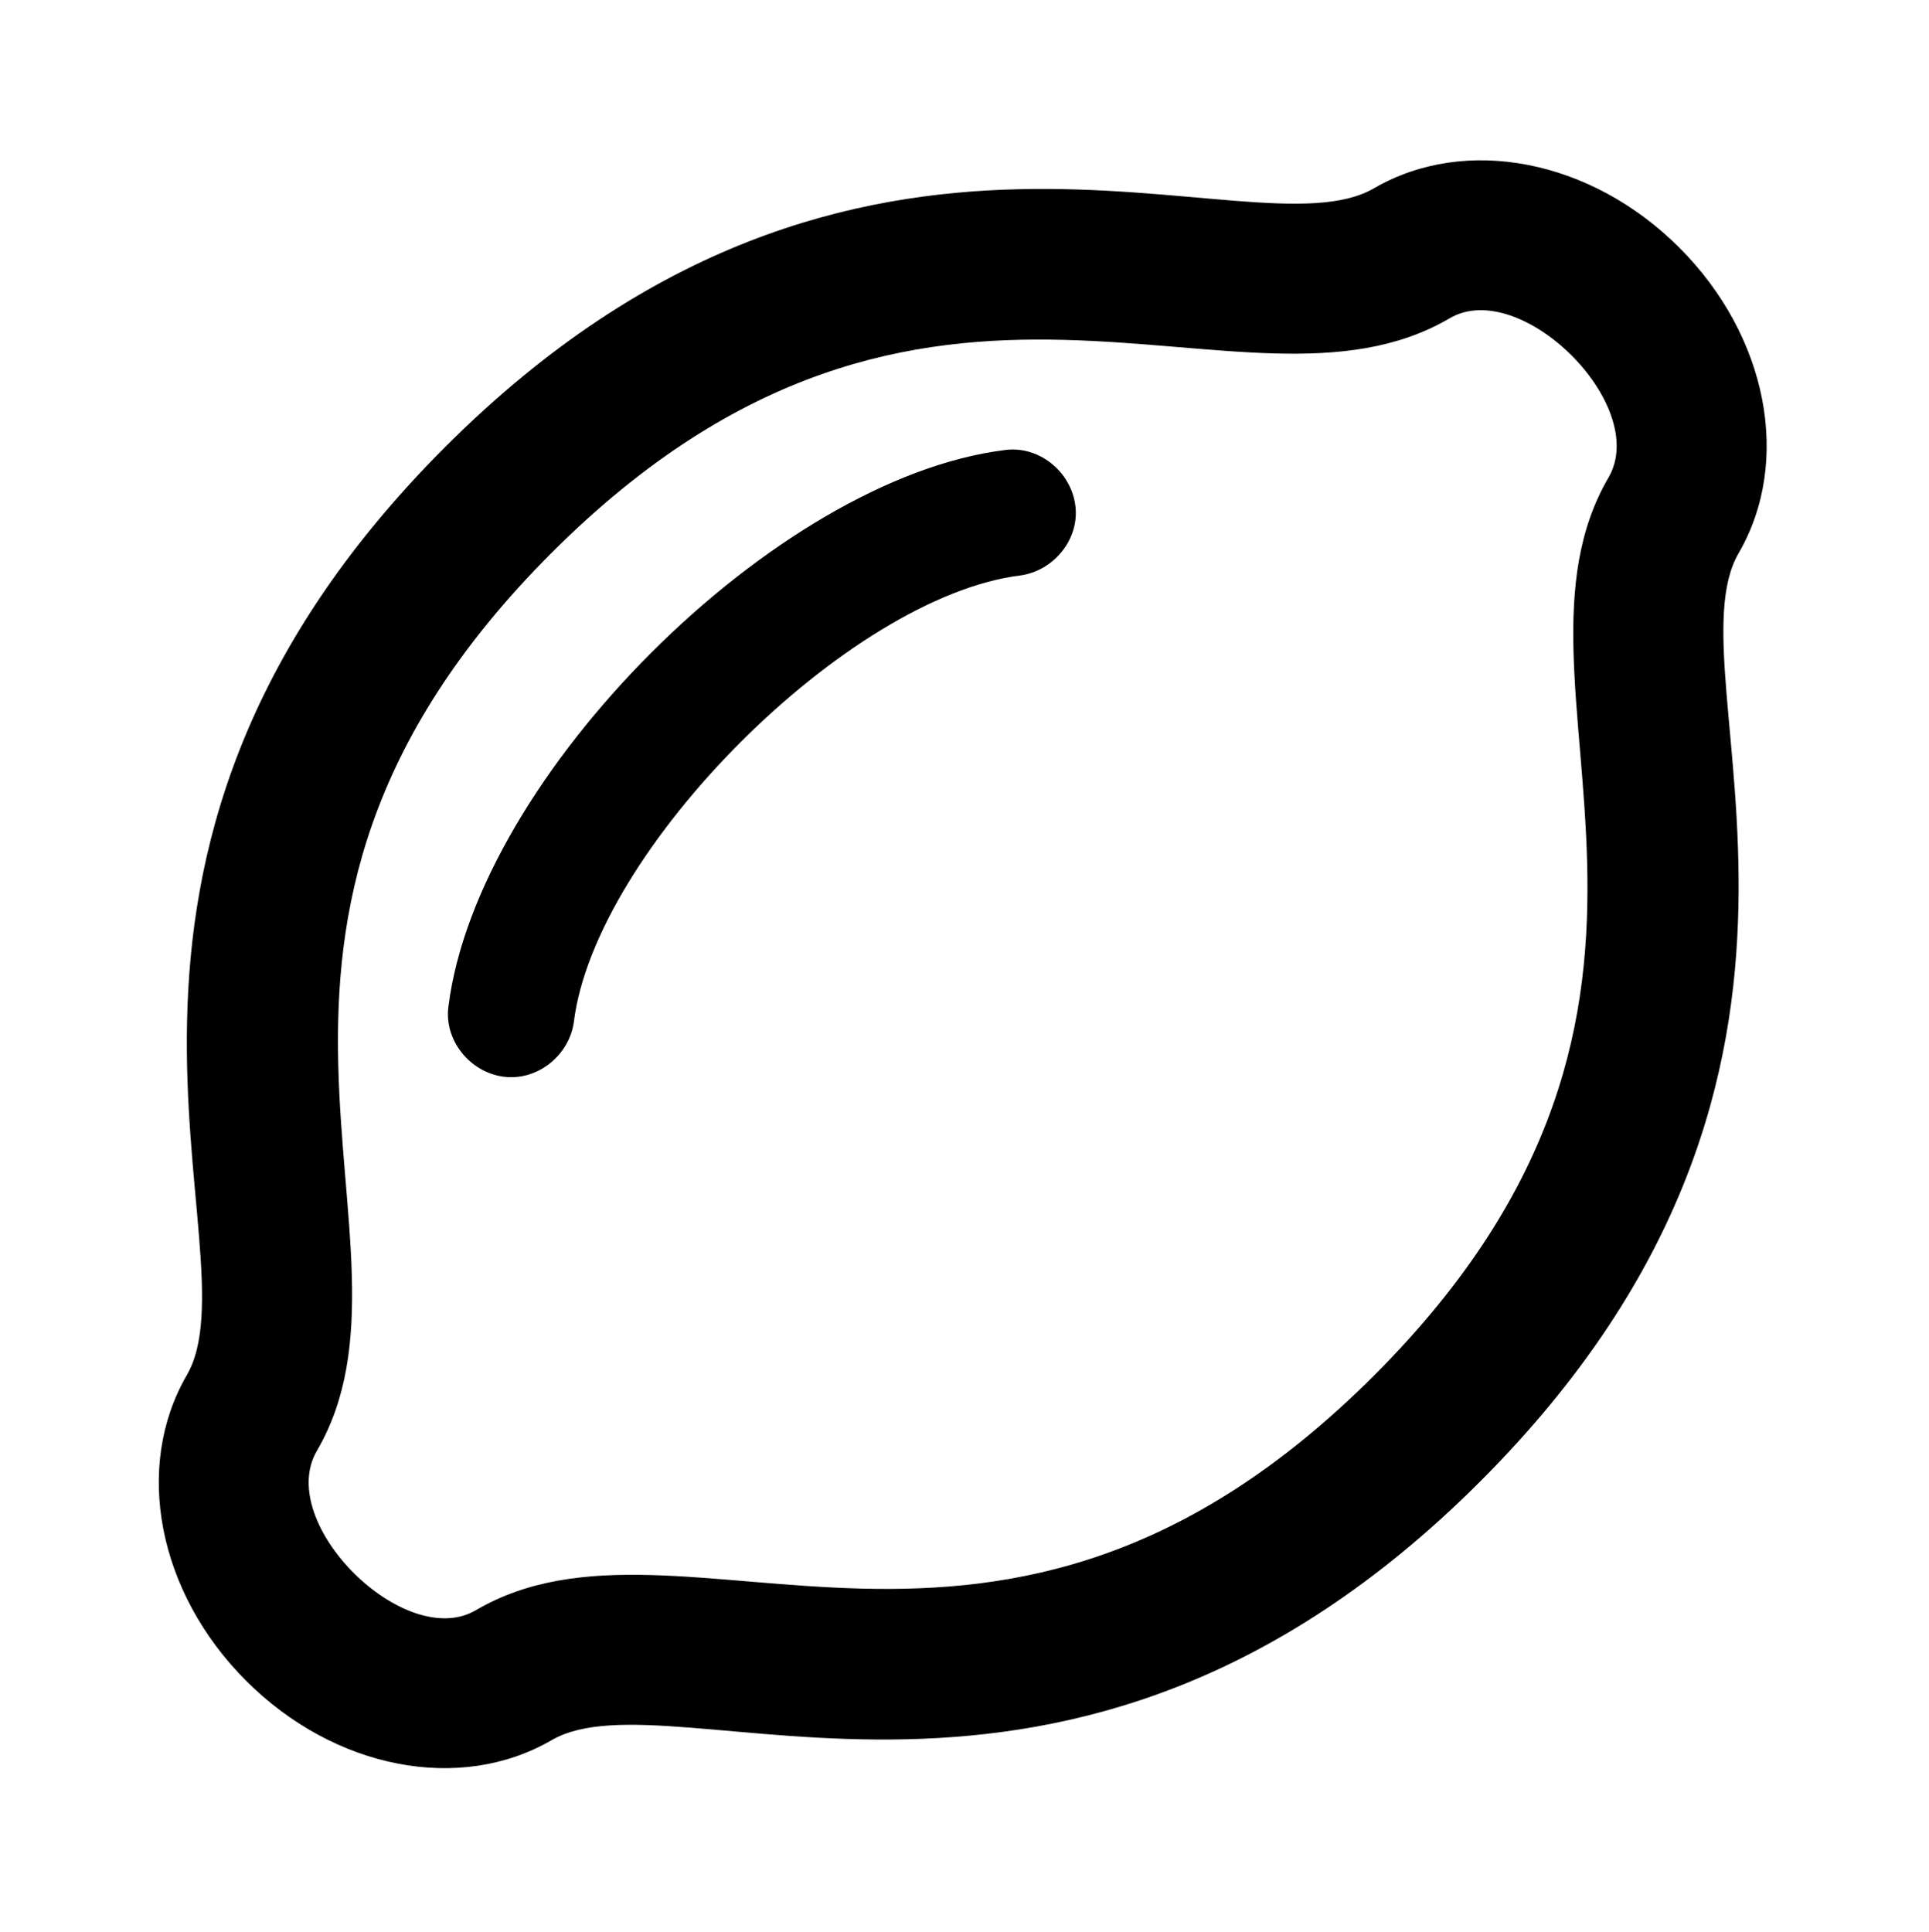 <?xml version='1.0' encoding='UTF-8'?>
<!-- This file was generated by dvisvgm 2.13.3 -->
<svg version='1.1' xmlns='http://www.w3.org/2000/svg' xmlns:xlink='http://www.w3.org/1999/xlink' viewBox='-192.28 -192.28 31.947 32'>
<title>\faLemon[regular]</title>
<desc Packages='' CommandUnicode='U+1F34B' UnicodePackages='[utf8]{inputenc}'/>
<defs>
<path id='g0-11' d='M9.425-8.179C8.877-8.727 8.1-8.877 7.532-8.548C6.765-8.1 4.344-9.514 1.773-6.944C-.807-4.364 .618-1.953 .169-1.186C-.159-.618-.01 .159 .538 .707S1.863 1.405 2.431 1.076C3.198 .628 5.619 2.042 8.189-.528C10.77-3.108 9.345-5.519 9.793-6.286C10.122-6.854 9.973-7.631 9.425-8.179ZM8.986-6.755C8.229-5.46 9.873-3.527 7.532-1.186S3.258-.488 1.963 .269C1.524 .528 .717-.269 .976-.717C1.733-2.012 .09-3.945 2.431-6.286S6.705-6.984 8-7.741C8.438-8 9.245-7.203 8.986-6.755ZM5.679-6.585C5.649-6.795 5.45-6.954 5.24-6.924C3.816-6.745 1.973-4.902 1.793-3.477C1.763-3.268 1.923-3.068 2.132-3.039S2.54-3.168 2.57-3.377C2.7-4.443 4.274-6.017 5.34-6.147C5.549-6.177 5.709-6.376 5.679-6.585Z'/>
</defs>
<g id='page1' transform='scale(2.671)'>
<use x='-71' y='-62.273' xlink:href='#g0-11'/>
</g>
</svg>
